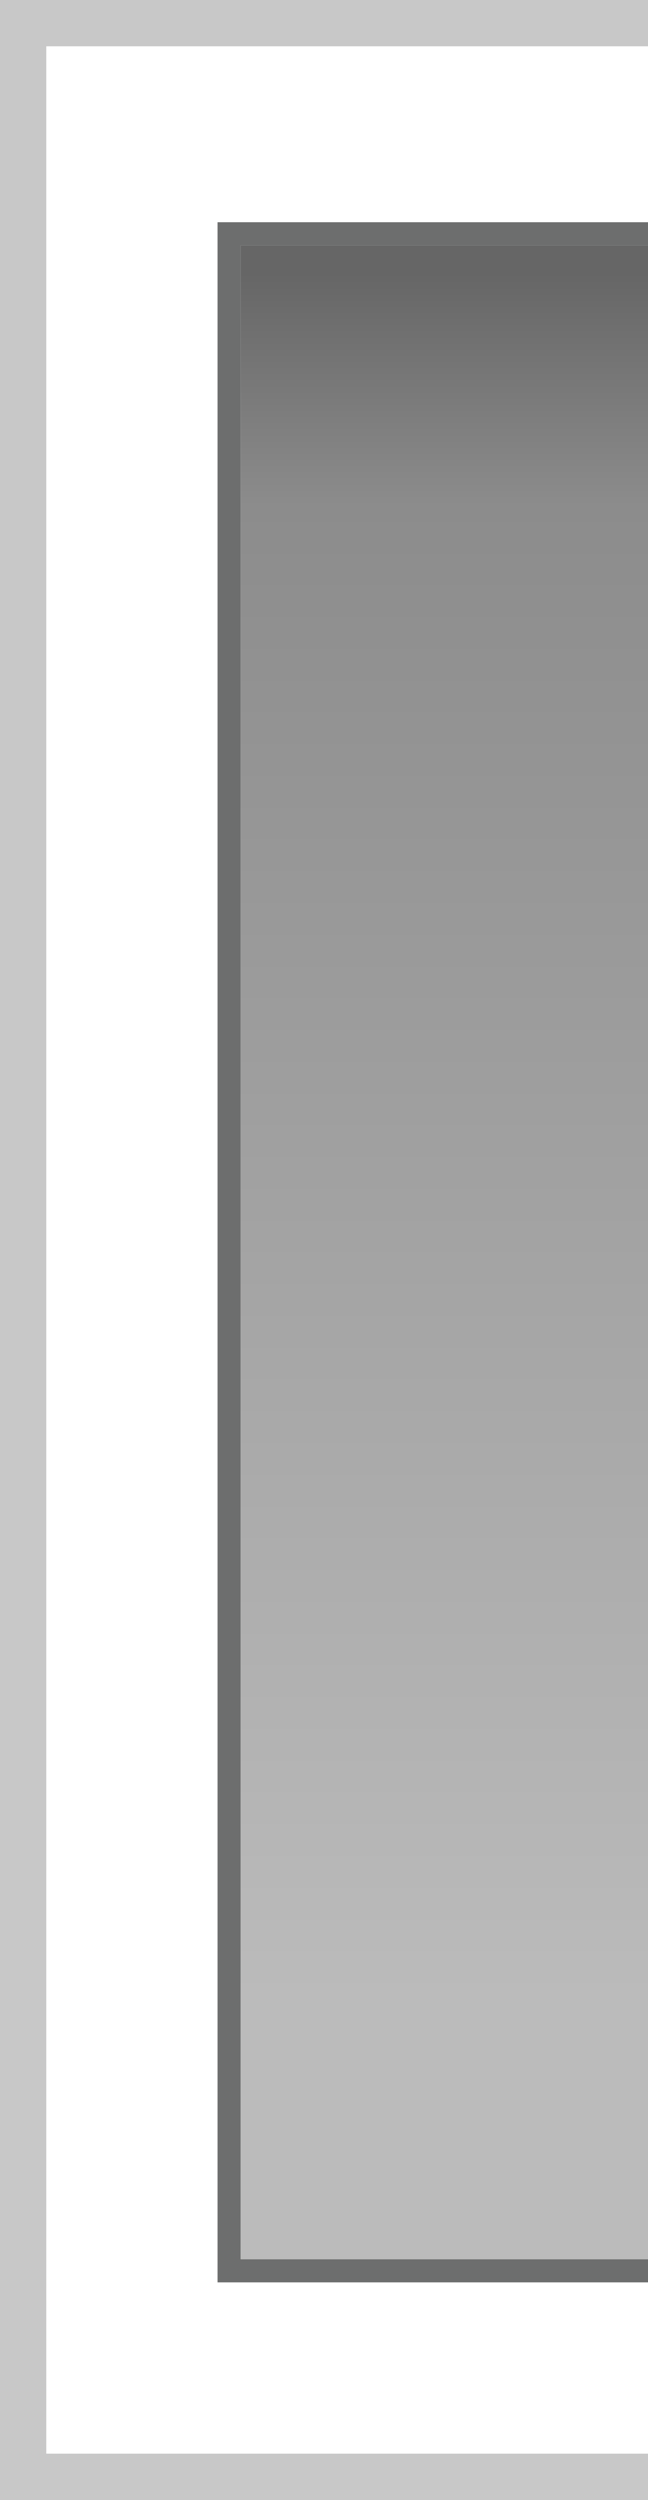 <?xml version="1.0" encoding="UTF-8" standalone="no"?>
<svg xmlns:xlink="http://www.w3.org/1999/xlink" height="27.0px" width="7.0px" xmlns="http://www.w3.org/2000/svg">
  <g transform="matrix(1.0, 0.0, 0.0, 1.0, 0.0, 0.0)">
    <path d="M7.0 2.65 L2.6 2.65 2.6 24.4 7.0 24.4 7.0 24.65 2.35 24.65 2.35 2.4 7.0 2.4 7.0 2.65" fill="#6d6e6e" fill-rule="evenodd" stroke="none"/>
    <path d="M7.0 24.4 L2.6 24.4 2.6 2.65 7.0 2.65 7.0 24.4" fill="url(#gradient0)" fill-rule="evenodd" stroke="none"/>
    <path d="M7.0 0.5 L0.5 0.5 0.5 26.5 7.0 26.5 7.0 27.0 0.0 27.0 0.0 26.5 0.0 0.5 0.0 0.0 7.0 0.0 7.0 0.5" fill="#c8c8c8" fill-rule="evenodd" stroke="none"/>
  </g>
  <defs>
    <linearGradient gradientTransform="matrix(0.0, -0.013, 0.019, 0.0, -66.65, 13.6)" gradientUnits="userSpaceOnUse" id="gradient0" spreadMethod="pad" x1="-819.2" x2="819.2">
      <stop offset="0.125" stop-color="#bbbbbb"/>
      <stop offset="0.882" stop-color="#8c8c8c"/>
      <stop offset="1.0" stop-color="#666666"/>
    </linearGradient>
  </defs>
</svg>
